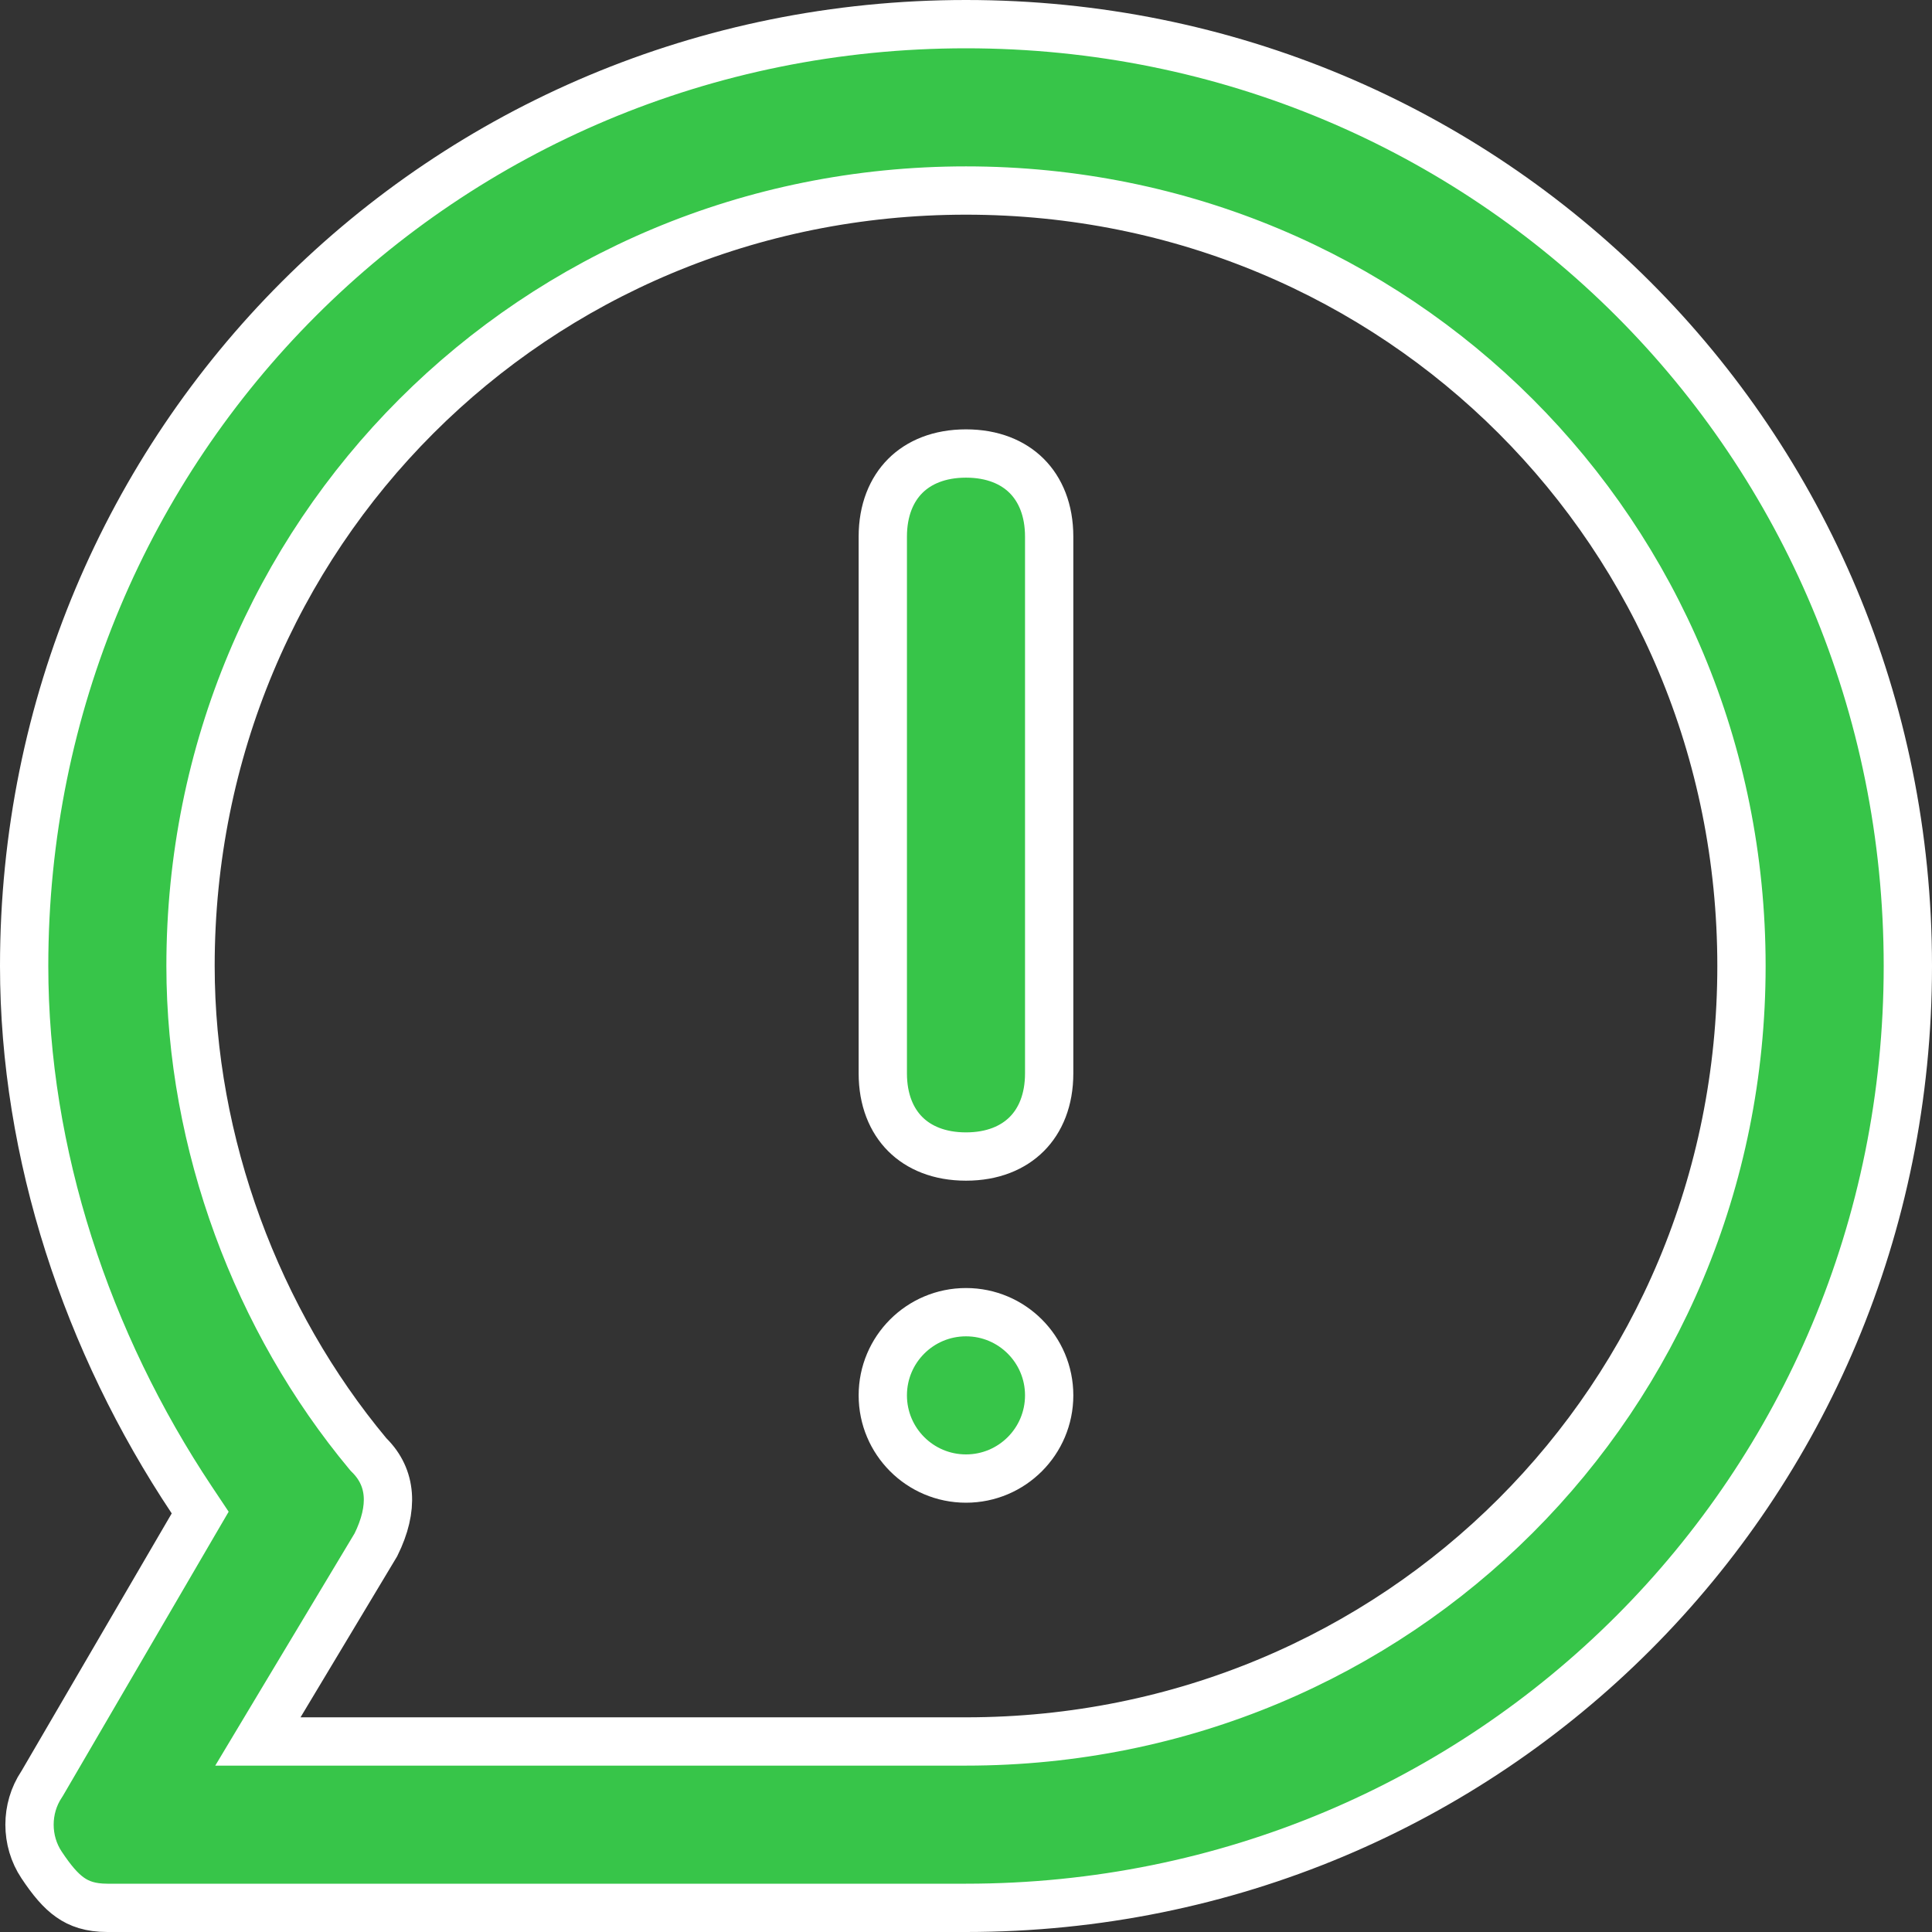 <svg width="60" height="60" viewBox="0 0 60 60" fill="none" xmlns="http://www.w3.org/2000/svg">
<rect x="0" y="0" width="60" height="60" fill="#333333" stroke="none"/>
<path d="M27.416 16.667C27.416 15.838 27.69 15.205 28.113 14.781C28.537 14.357 29.17 14.084 30 14.084C30.829 14.084 31.462 14.357 31.886 14.781C32.31 15.205 32.583 15.838 32.583 16.667V33.334C32.583 34.163 32.31 34.797 31.886 35.22C31.462 35.644 30.829 35.917 30 35.917C29.17 35.917 28.537 35.644 28.113 35.22C27.69 34.797 27.416 34.163 27.416 33.334V16.667Z" fill="#37C549" stroke="white" stroke-width="1.5"/>
<path d="M32.583 43.334C32.583 44.761 31.427 45.918 30 45.918C28.573 45.918 27.416 44.761 27.416 43.334C27.416 41.908 28.573 40.751 30 40.751C31.427 40.751 32.583 41.908 32.583 43.334Z" fill="#37C549" stroke="white" stroke-width="1.5"/>
<path d="M5.981 47.378L6.217 46.974L5.957 46.584C2.697 41.694 0.75 35.837 0.75 30C0.75 13.748 13.748 0.75 30 0.75C46.252 0.75 59.25 13.748 59.25 30C59.25 46.252 46.252 59.25 30 59.25H3.333C2.806 59.25 2.459 59.123 2.18 58.927C1.88 58.717 1.609 58.395 1.291 57.917C0.792 57.169 0.792 56.164 1.291 55.416L1.303 55.397L1.315 55.378L5.981 47.378ZM8.69 52.947L8.009 54.083H9.333H30C43.414 54.083 54.083 43.414 54.083 30C54.083 16.586 43.414 5.917 30 5.917C16.586 5.917 5.917 16.586 5.917 30C5.917 35.513 7.981 41.015 11.424 45.147L11.446 45.173L11.47 45.197C12.16 45.887 12.239 46.829 11.675 47.973L8.69 52.947Z" fill="#37C549" stroke="white" stroke-width="1.5"/>
</svg>
